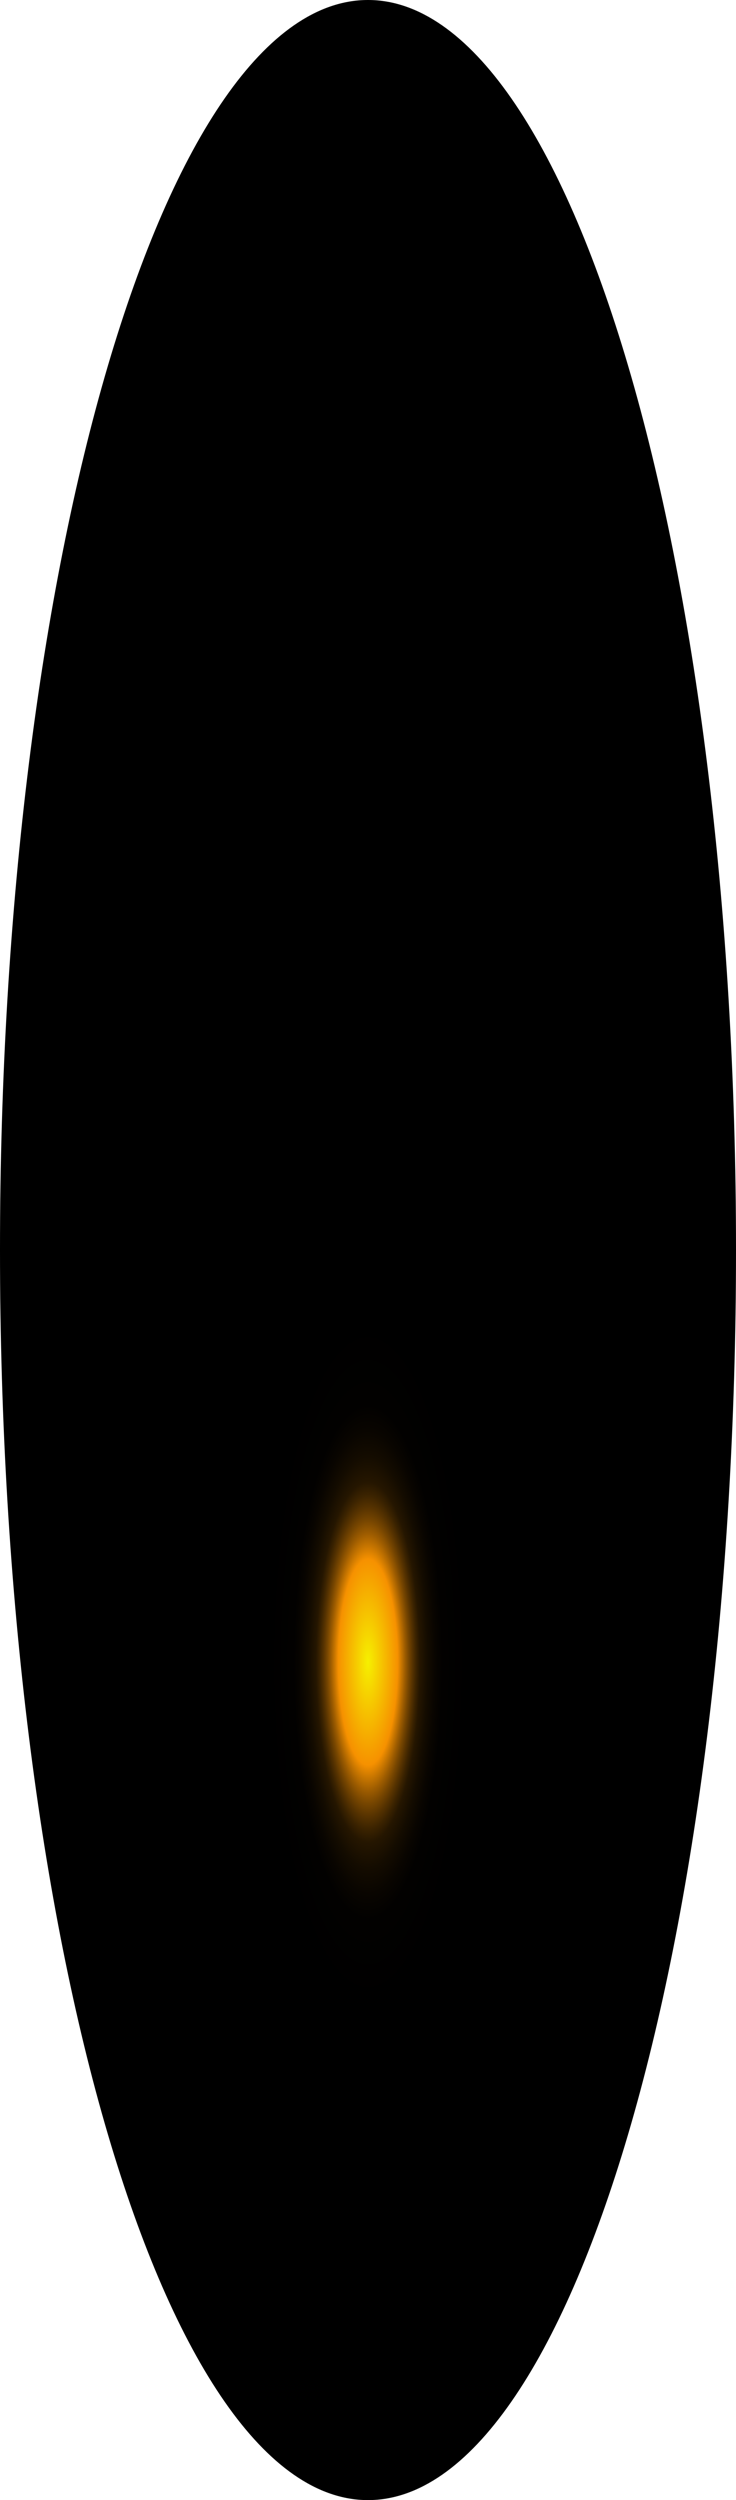 <?xml version="1.0" encoding="utf-8"?>
<svg xmlns="http://www.w3.org/2000/svg" fill="none" height="100%" overflow="visible" preserveAspectRatio="none" style="display: block;" viewBox="0 0 25.851 87.804" width="100%">
<path d="M12.925 87.804C20.064 87.804 25.851 68.148 25.851 43.902C25.851 19.656 20.064 0 12.925 0C5.787 0 0 19.656 0 43.902C0 68.148 5.787 87.804 12.925 87.804Z" fill="url(#paint0_radial_0_762)" id="Vector" style="mix-blend-mode:screen"/>
<defs>
<radialGradient cx="0" cy="0" gradientTransform="translate(12.925 57.994) scale(12.925 43.989)" gradientUnits="userSpaceOnUse" id="paint0_radial_0_762" r="1">
<stop stop-color="#F6F000"/>
<stop offset="0.08" stop-color="#F69100"/>
<stop offset="0.09" stop-color="#C87600"/>
<stop offset="0.1" stop-color="#9D5C00"/>
<stop offset="0.11" stop-color="#774600"/>
<stop offset="0.12" stop-color="#573300"/>
<stop offset="0.13" stop-color="#3B2300"/>
<stop offset="0.14" stop-color="#251600"/>
<stop offset="0.16" stop-color="#140C00"/>
<stop offset="0.18" stop-color="#090500"/>
<stop offset="0.2" stop-color="#020100"/>
<stop offset="0.27"/>
</radialGradient>
</defs>
</svg>